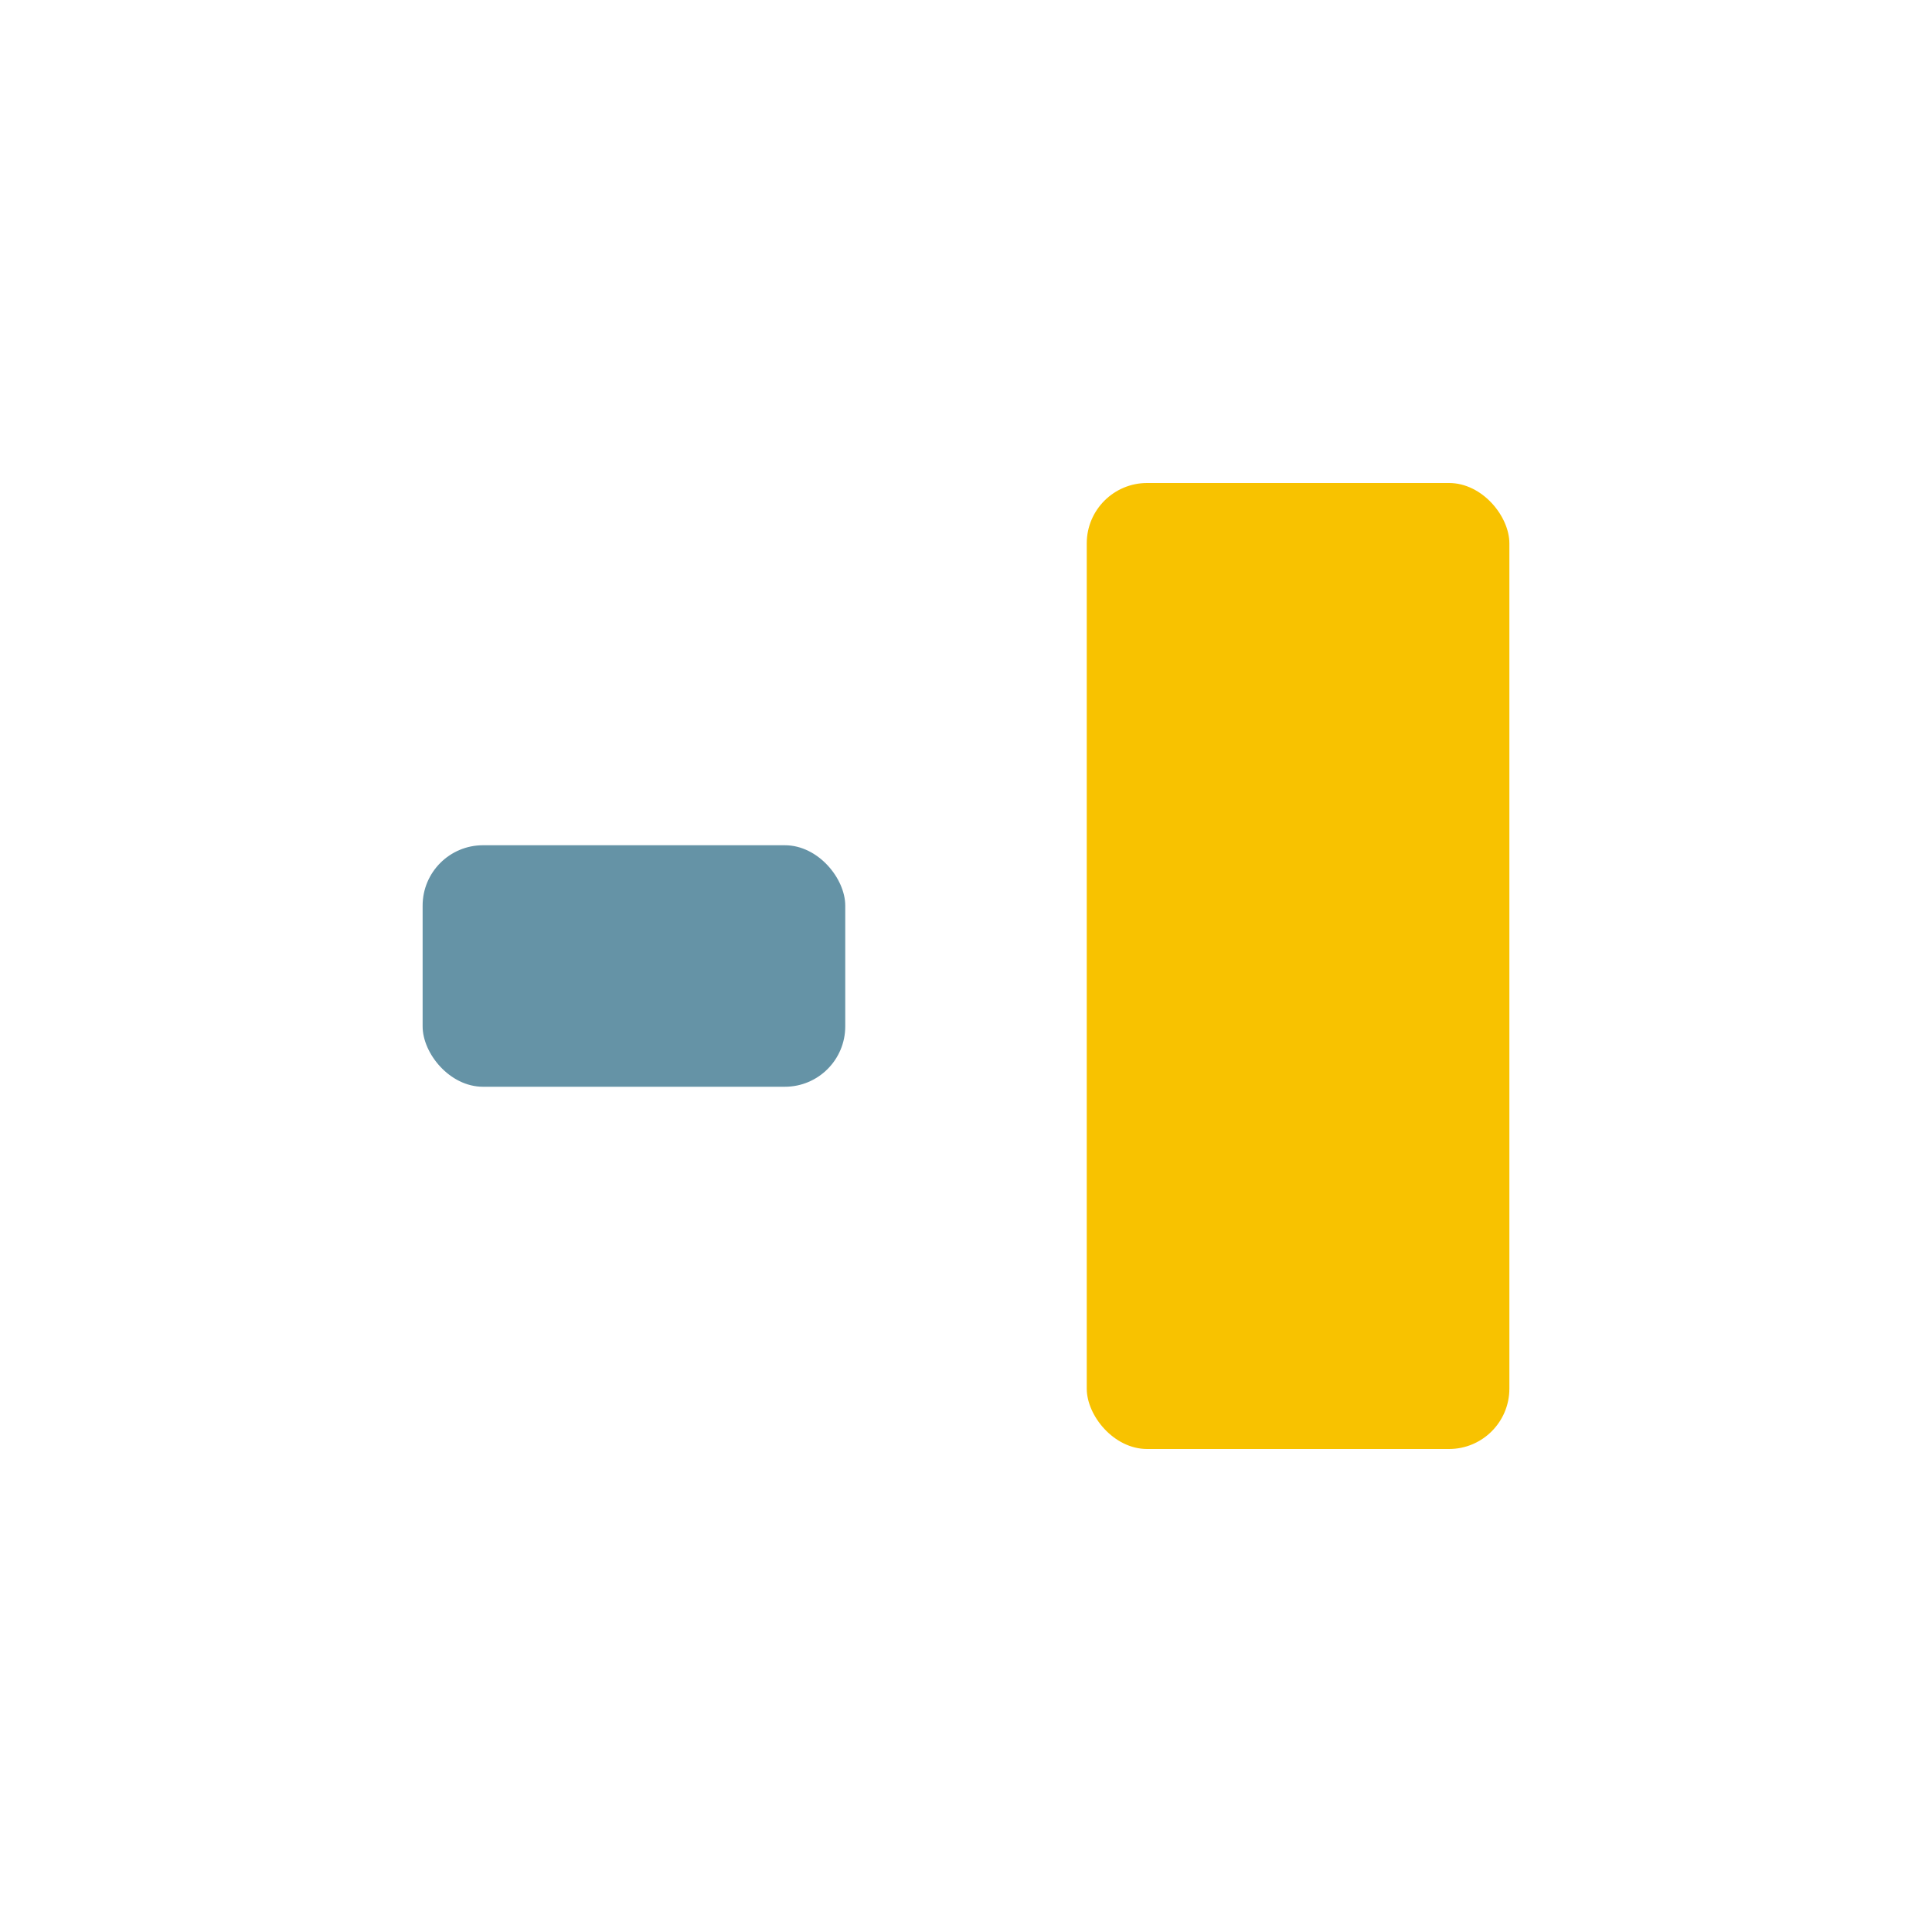 <?xml version="1.0" encoding="UTF-8"?>
<svg xmlns="http://www.w3.org/2000/svg" width="32" height="32" viewBox="0 0 32 32"><rect x="7" y="14" width="7" height="4" rx="1" fill="#6593A6"/><rect x="18" y="8" width="7" height="16" rx="1" fill="#F8C200"/></svg>